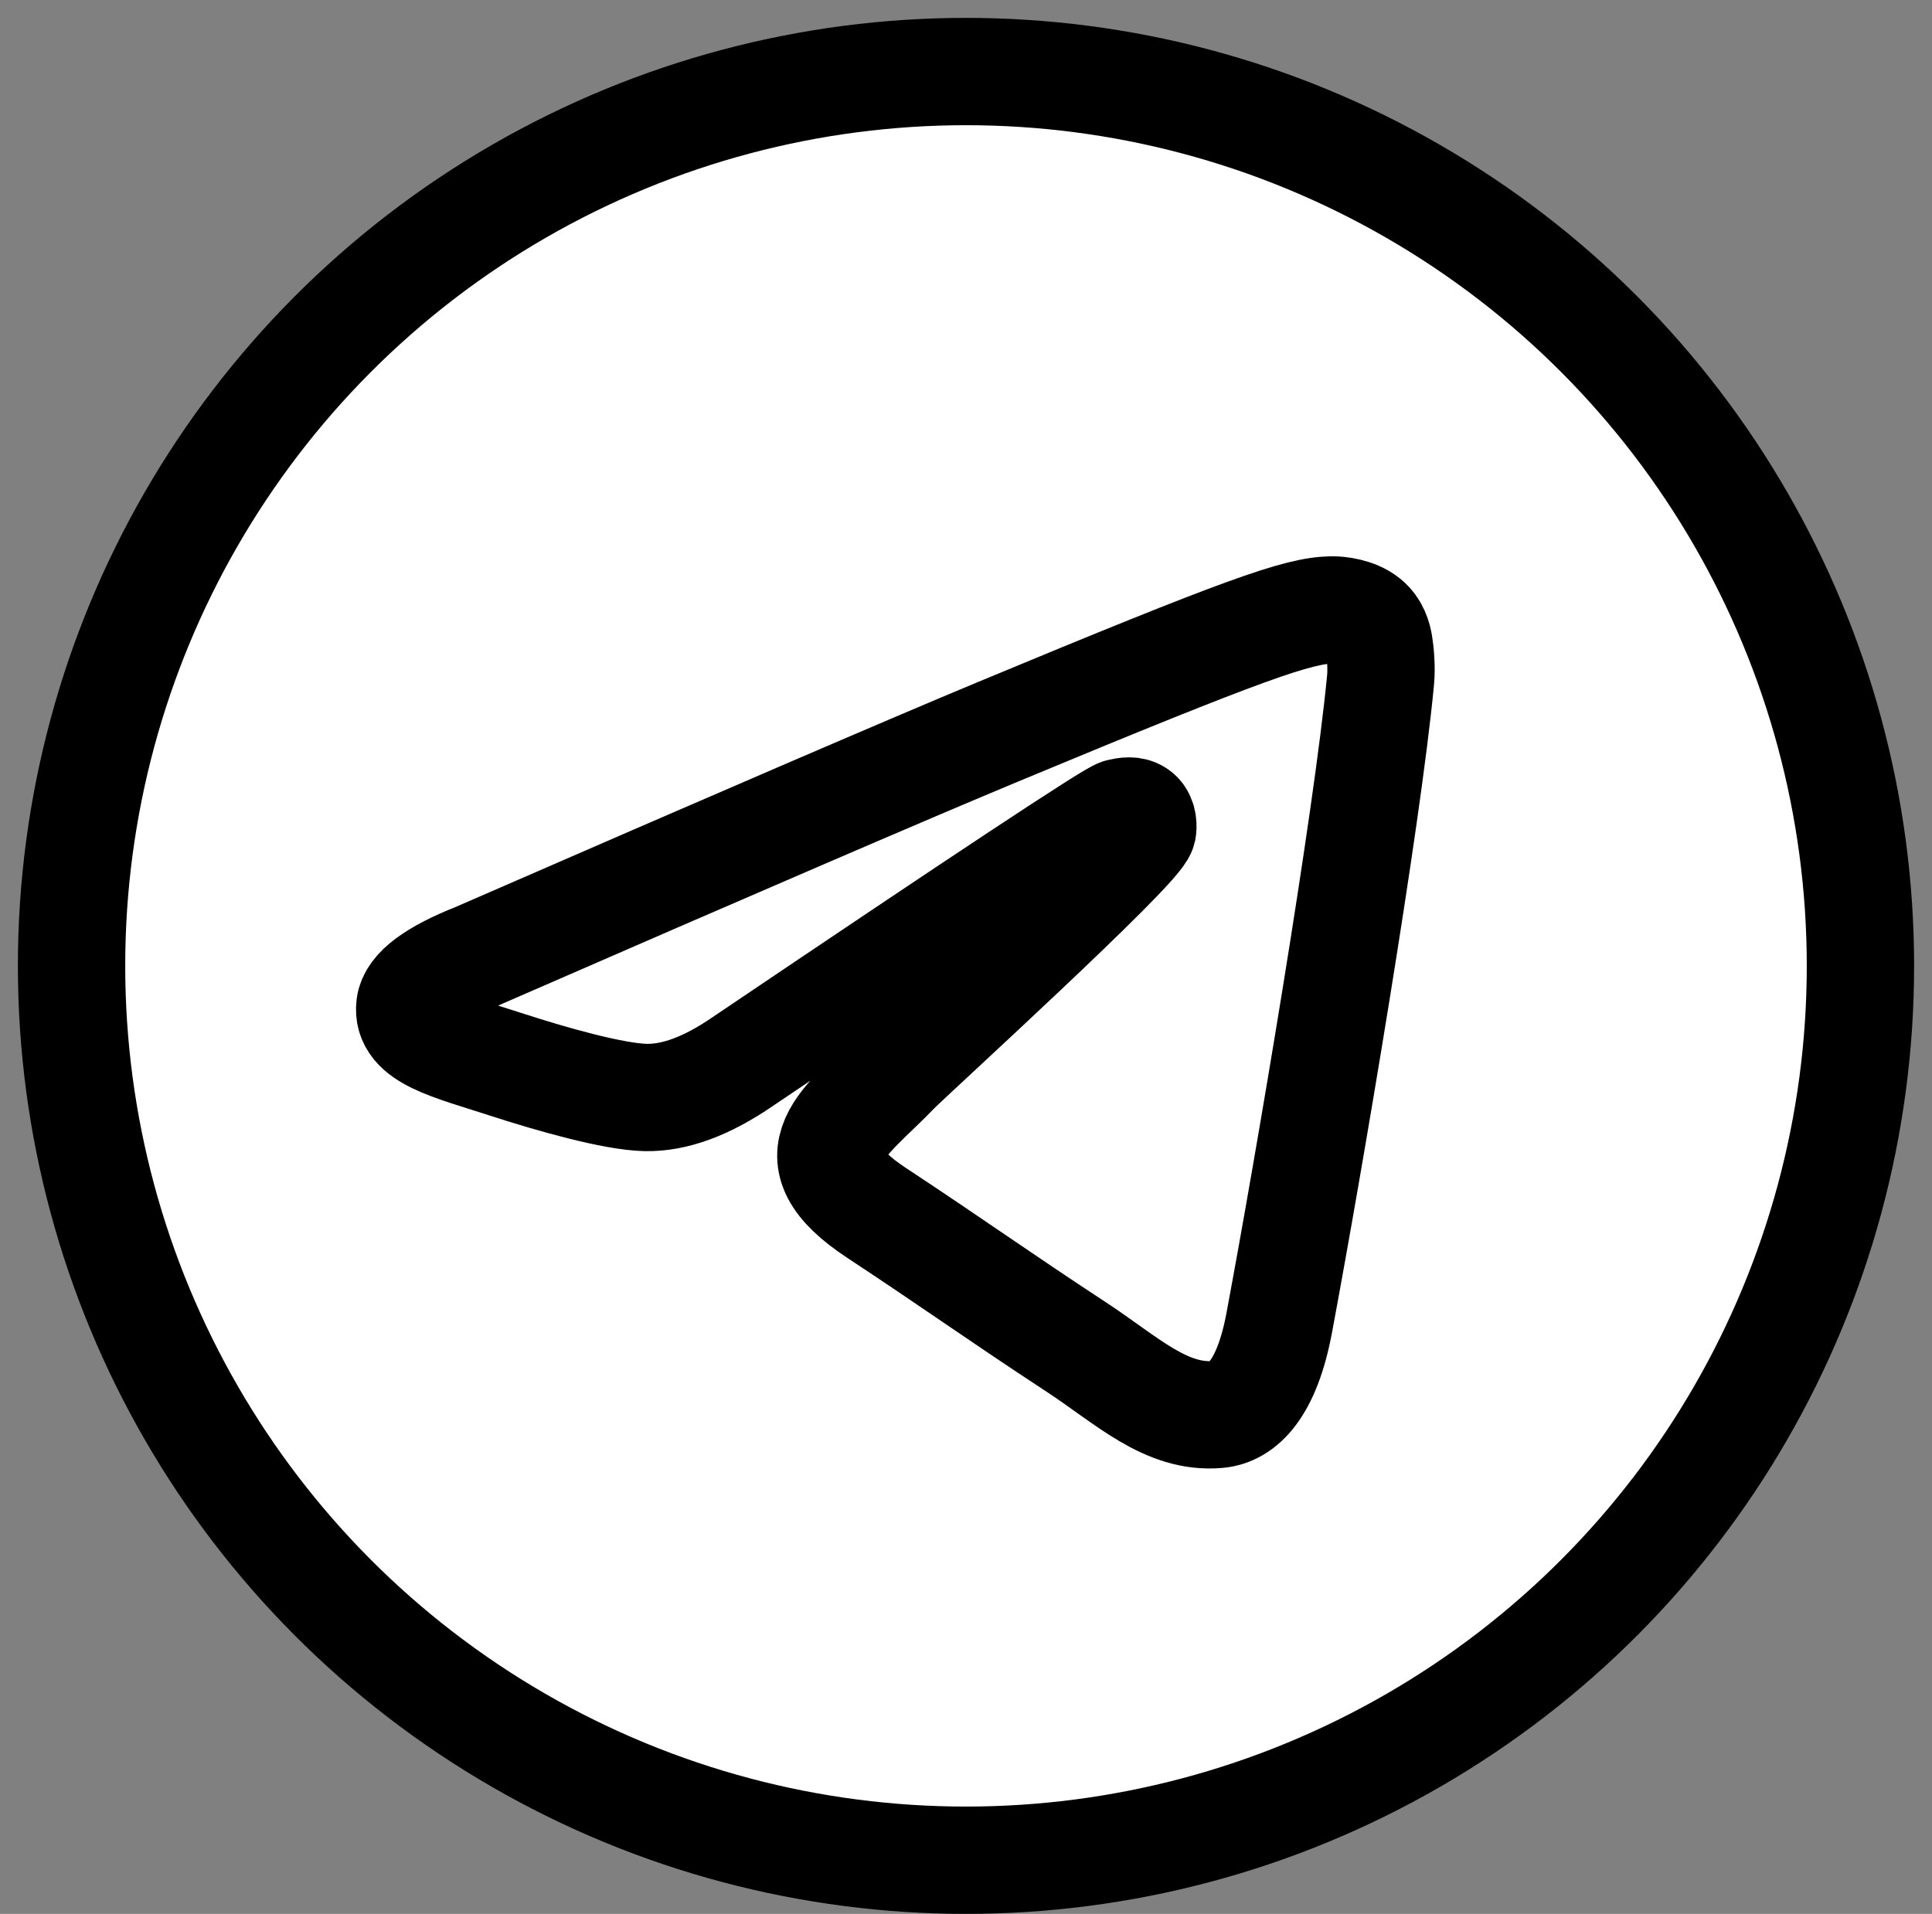 <?xml version="1.0" encoding="UTF-8"?>
<svg version="1.1" viewBox="0 0 1080 1070" xmlns="http://www.w3.org/2000/svg" xmlns:cc="http://creativecommons.org/ns#" xmlns:dc="http://purl.org/dc/elements/1.1/" xmlns:rdf="http://www.w3.org/1999/02/22-rdf-syntax-ns#">
<rect x="0" y="0" width="1080" height="1070" fill="#808080" stroke="none"/>
<g transform="translate(40,40)" fill="#fff" fill-rule="evenodd" stroke="#000" stroke-width="60">
<circle cx="500" cy="500" r="500"/>
<path d="m226.33 494.72c145.76-63.505 242.96-105.37 291.59-125.6 138.86-57.755 167.71-67.787 186.51-68.119 4.136-0.073 13.384 0.952 19.375 5.813 5.058 4.104 6.45 9.649 7.116 13.541s1.495 12.756 0.836 19.683c-7.525 79.062-40.084 270.92-56.648 359.47-7.009 37.469-20.81 50.032-34.17 51.262-29.036 2.672-51.084-19.189-79.207-37.624-44.006-28.847-68.867-46.804-111.58-74.953-49.366-32.531-17.364-50.411 10.769-79.631 7.363-7.647 135.3-124.01 137.77-134.57 0.31-1.32 0.597-6.241-2.326-8.84s-7.239-1.71-10.352-1.003c-4.414 1.002-74.715 47.468-210.9 139.4-19.955 13.702-38.029 20.379-54.223 20.029-17.853-0.386-52.194-10.094-77.723-18.393-31.313-10.178-56.199-15.56-54.032-32.846 1.129-9.004 13.528-18.212 37.197-27.624z"/>
</g>
</svg>